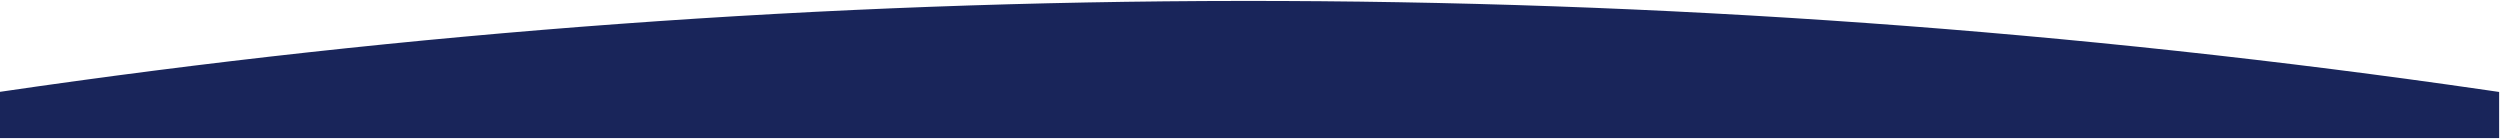 <svg width="1440" height="80" viewBox="0 0 1440 80" fill="none" xmlns="http://www.w3.org/2000/svg">
<path d="M1439.5 79.528H-0.5V52.966C473.516 -16.58 958.079 -16.939 1432.23 51.91L1439.5 52.966V79.539V79.528Z" fill="#19255A"/>
</svg>
